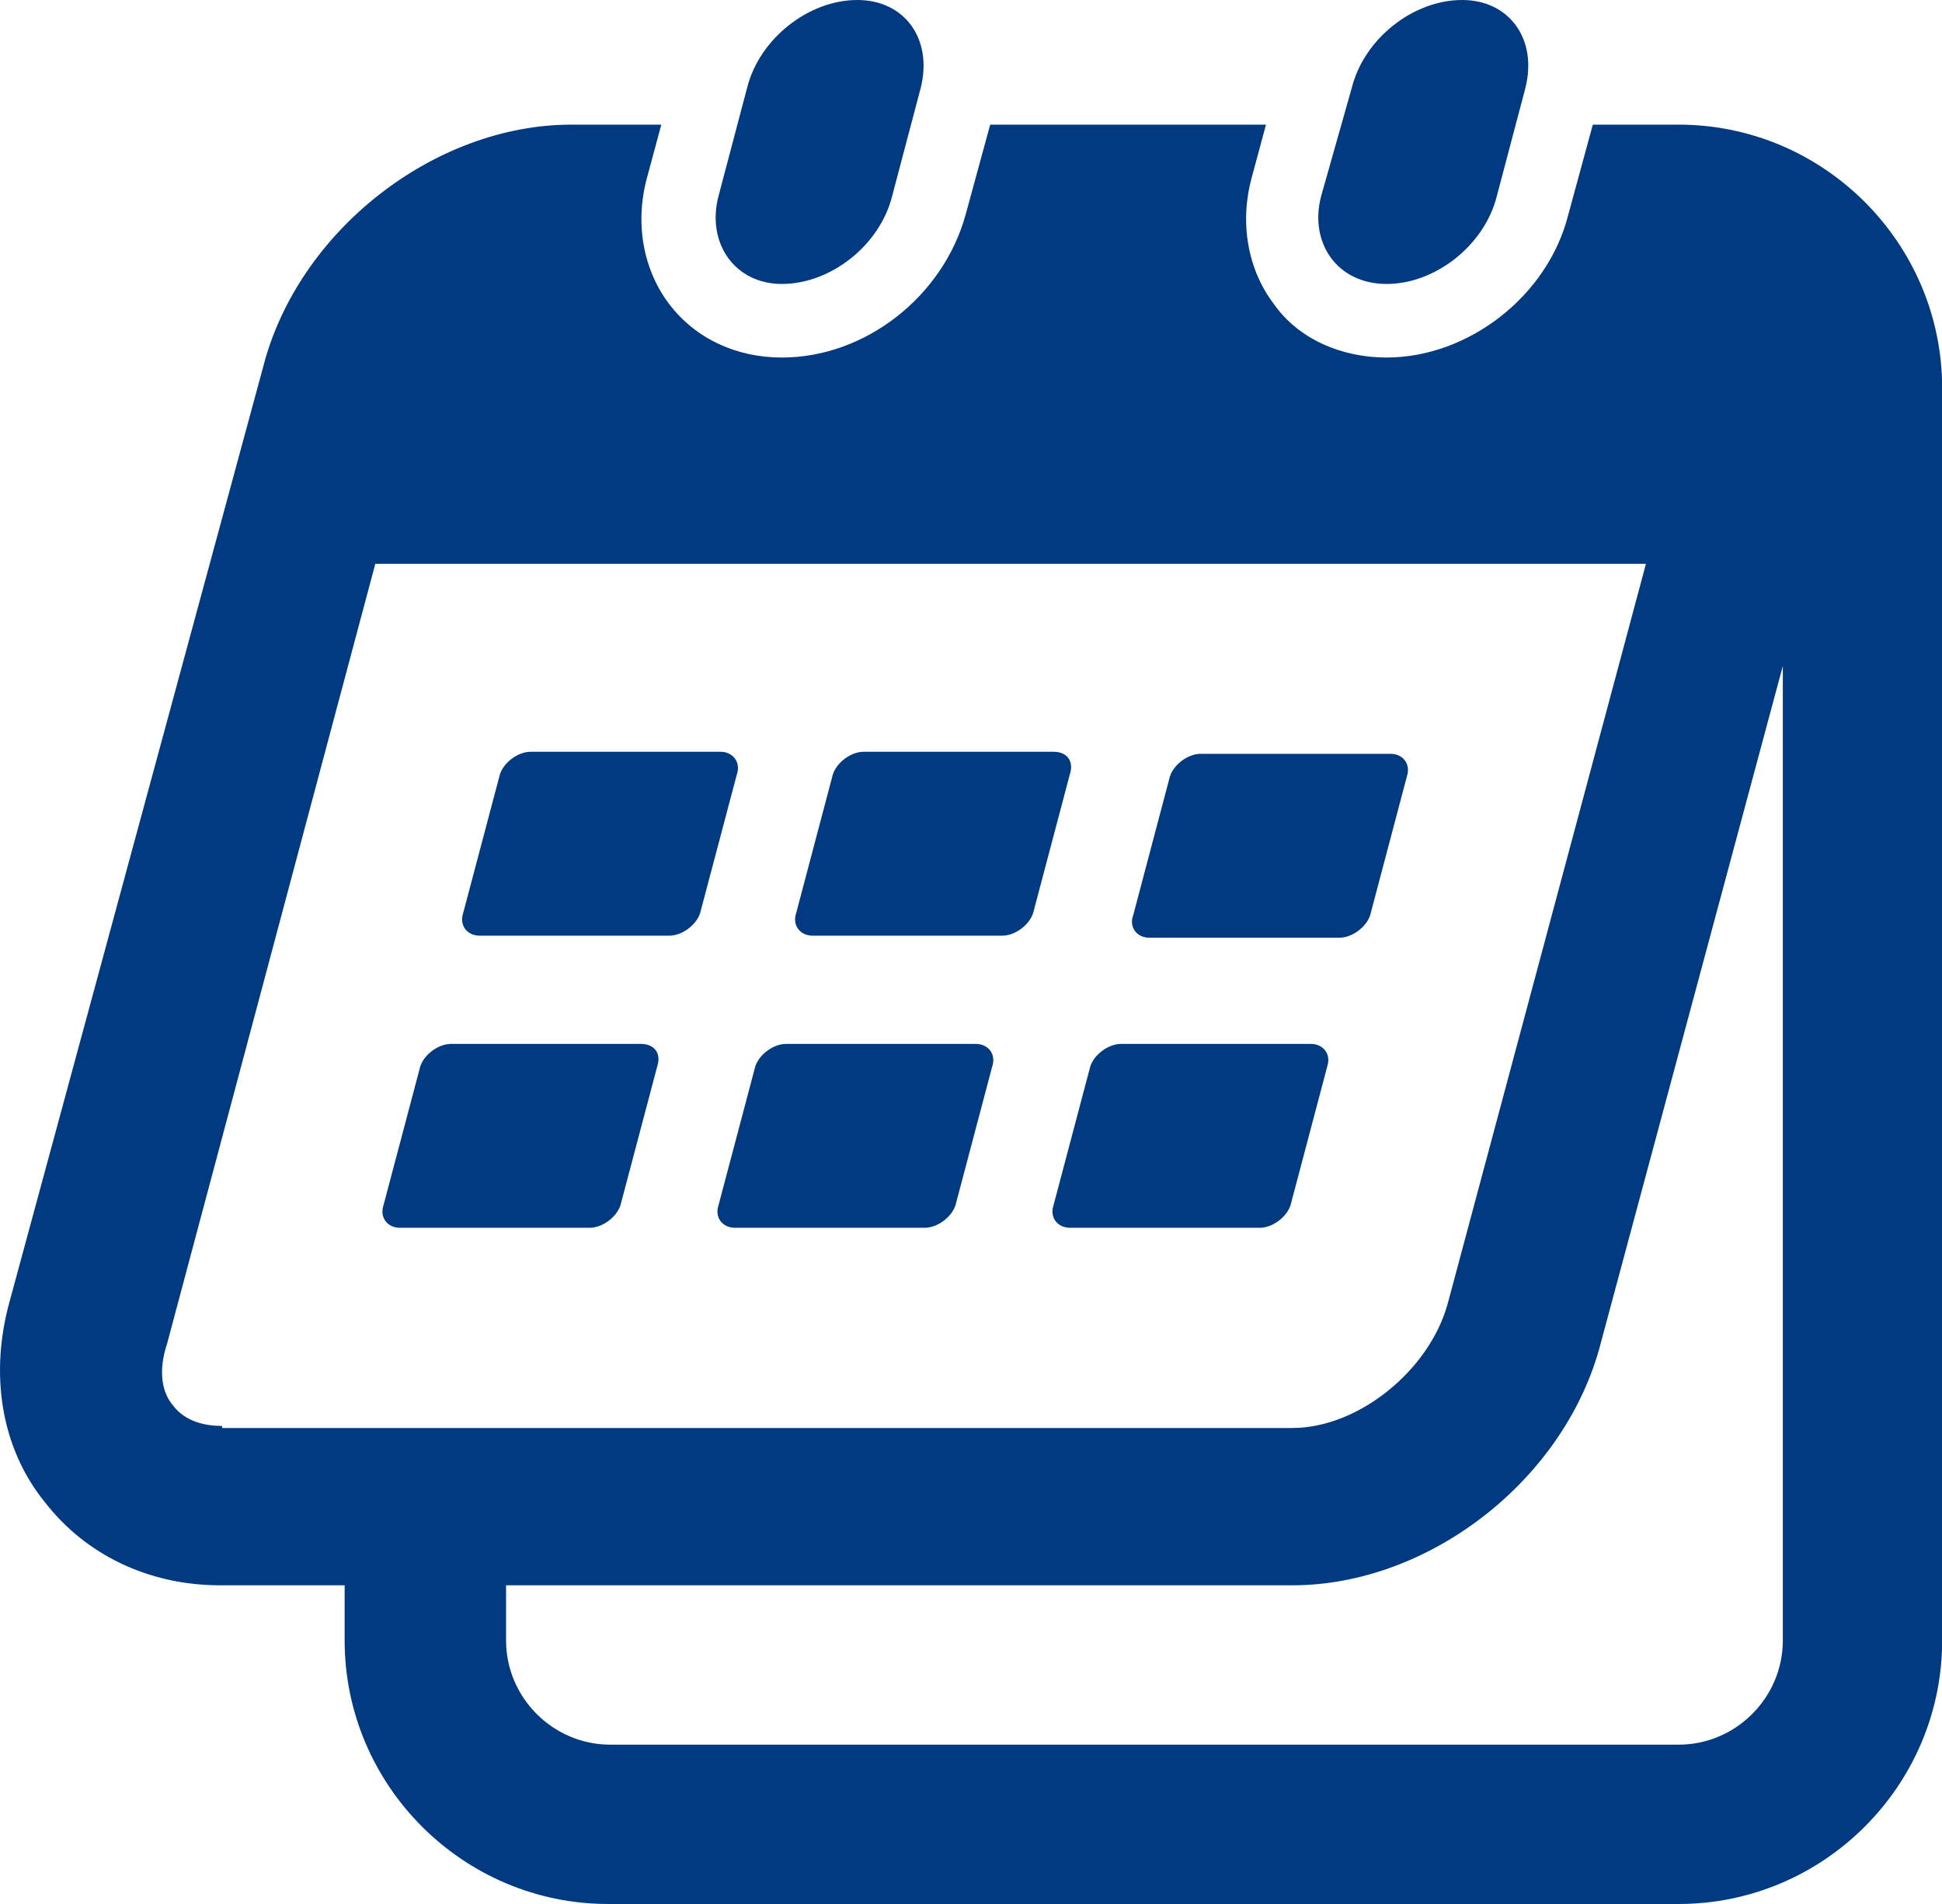 <svg width="51" height="50" viewBox="0 0 51 50" fill="none" xmlns="http://www.w3.org/2000/svg">
<g id="Group">
<g id="Group_2">
<path id="Vector" d="M44.084 3.273H41.83L41.187 5.633C40.65 7.779 38.558 9.389 36.412 9.389C35.232 9.389 34.105 8.906 33.461 7.994C32.764 7.082 32.549 5.848 32.871 4.668L33.247 3.273H26.004L25.36 5.633C24.77 7.779 22.732 9.389 20.532 9.389C19.352 9.389 18.279 8.906 17.581 7.994C16.884 7.082 16.669 5.848 16.991 4.668L17.367 3.273H15.006C11.412 3.273 7.818 6.062 6.905 9.657L0.253 34.174C-0.283 36.105 0.039 38.037 1.165 39.431C2.238 40.826 3.901 41.631 5.779 41.631H9.051V43.08C9.051 46.889 12.163 50 15.972 50H44.084C47.893 50 51.004 46.889 51.004 43.08V10.193C51.004 6.384 47.893 3.273 44.084 3.273ZM5.833 37.447C5.403 37.447 4.867 37.339 4.545 36.91C4.223 36.535 4.169 35.944 4.384 35.301L9.856 14.807H43.225L38.021 34.228C37.538 35.998 35.661 37.5 33.944 37.5H5.833V37.447ZM46.82 43.08C46.82 44.582 45.586 45.816 44.084 45.816H16.026C14.524 45.816 13.29 44.582 13.29 43.08V41.631H33.944C37.538 41.631 41.133 38.841 42.045 35.247L46.82 17.489V43.08Z" fill="#013A81"/>
<path id="Vector_2" d="M20.532 7.457C21.82 7.457 23.107 6.438 23.429 5.15L24.18 2.307C24.502 1.019 23.751 0 22.517 0C21.23 0 19.942 1.019 19.62 2.307L18.869 5.15C18.547 6.384 19.298 7.457 20.532 7.457Z" fill="#013A81"/>
<path id="Vector_3" d="M36.412 7.457C37.699 7.457 38.987 6.438 39.309 5.15L40.06 2.307C40.382 1.019 39.631 0 38.397 0C37.109 0 35.822 1.019 35.5 2.307L34.695 5.15C34.373 6.384 35.124 7.457 36.412 7.457Z" fill="#013A81"/>
<path id="Vector_4" d="M25.629 27.414H20.64C20.318 27.414 19.942 27.682 19.835 28.004L18.869 31.652C18.762 31.974 18.976 32.242 19.298 32.242H24.288C24.609 32.242 24.985 31.974 25.092 31.652L26.058 28.004C26.165 27.682 25.951 27.414 25.629 27.414Z" fill="#013A81"/>
<path id="Vector_5" d="M16.831 27.414H11.841C11.519 27.414 11.144 27.682 11.037 28.004L10.071 31.652C9.964 31.974 10.178 32.242 10.5 32.242H15.489C15.811 32.242 16.187 31.974 16.294 31.652L17.26 28.004C17.367 27.682 17.206 27.414 16.831 27.414Z" fill="#013A81"/>
<path id="Vector_6" d="M34.427 27.414H29.438C29.116 27.414 28.74 27.682 28.633 28.004L27.667 31.652C27.56 31.974 27.775 32.242 28.096 32.242H33.086C33.408 32.242 33.783 31.974 33.891 31.652L34.856 28.004C34.963 27.682 34.749 27.414 34.427 27.414Z" fill="#013A81"/>
<path id="Vector_7" d="M27.667 19.742H22.678C22.356 19.742 21.981 20.011 21.873 20.333L20.908 23.981C20.8 24.302 21.015 24.571 21.337 24.571H26.326C26.648 24.571 27.023 24.302 27.131 23.981L28.096 20.333C28.204 20.011 28.043 19.742 27.667 19.742Z" fill="#013A81"/>
<path id="Vector_8" d="M18.923 19.742H13.933C13.611 19.742 13.236 20.011 13.129 20.333L12.163 23.981C12.056 24.302 12.27 24.571 12.592 24.571H17.581C17.903 24.571 18.279 24.302 18.386 23.981L19.352 20.333C19.459 20.011 19.244 19.742 18.923 19.742Z" fill="#013A81"/>
<path id="Vector_9" d="M30.189 24.625H35.178C35.5 24.625 35.876 24.356 35.983 24.034L36.948 20.386C37.056 20.064 36.841 19.796 36.519 19.796H31.53C31.208 19.796 30.833 20.064 30.725 20.386L29.76 24.034C29.652 24.303 29.813 24.625 30.189 24.625Z" fill="#013A81"/>
</g>
</g>
</svg>
